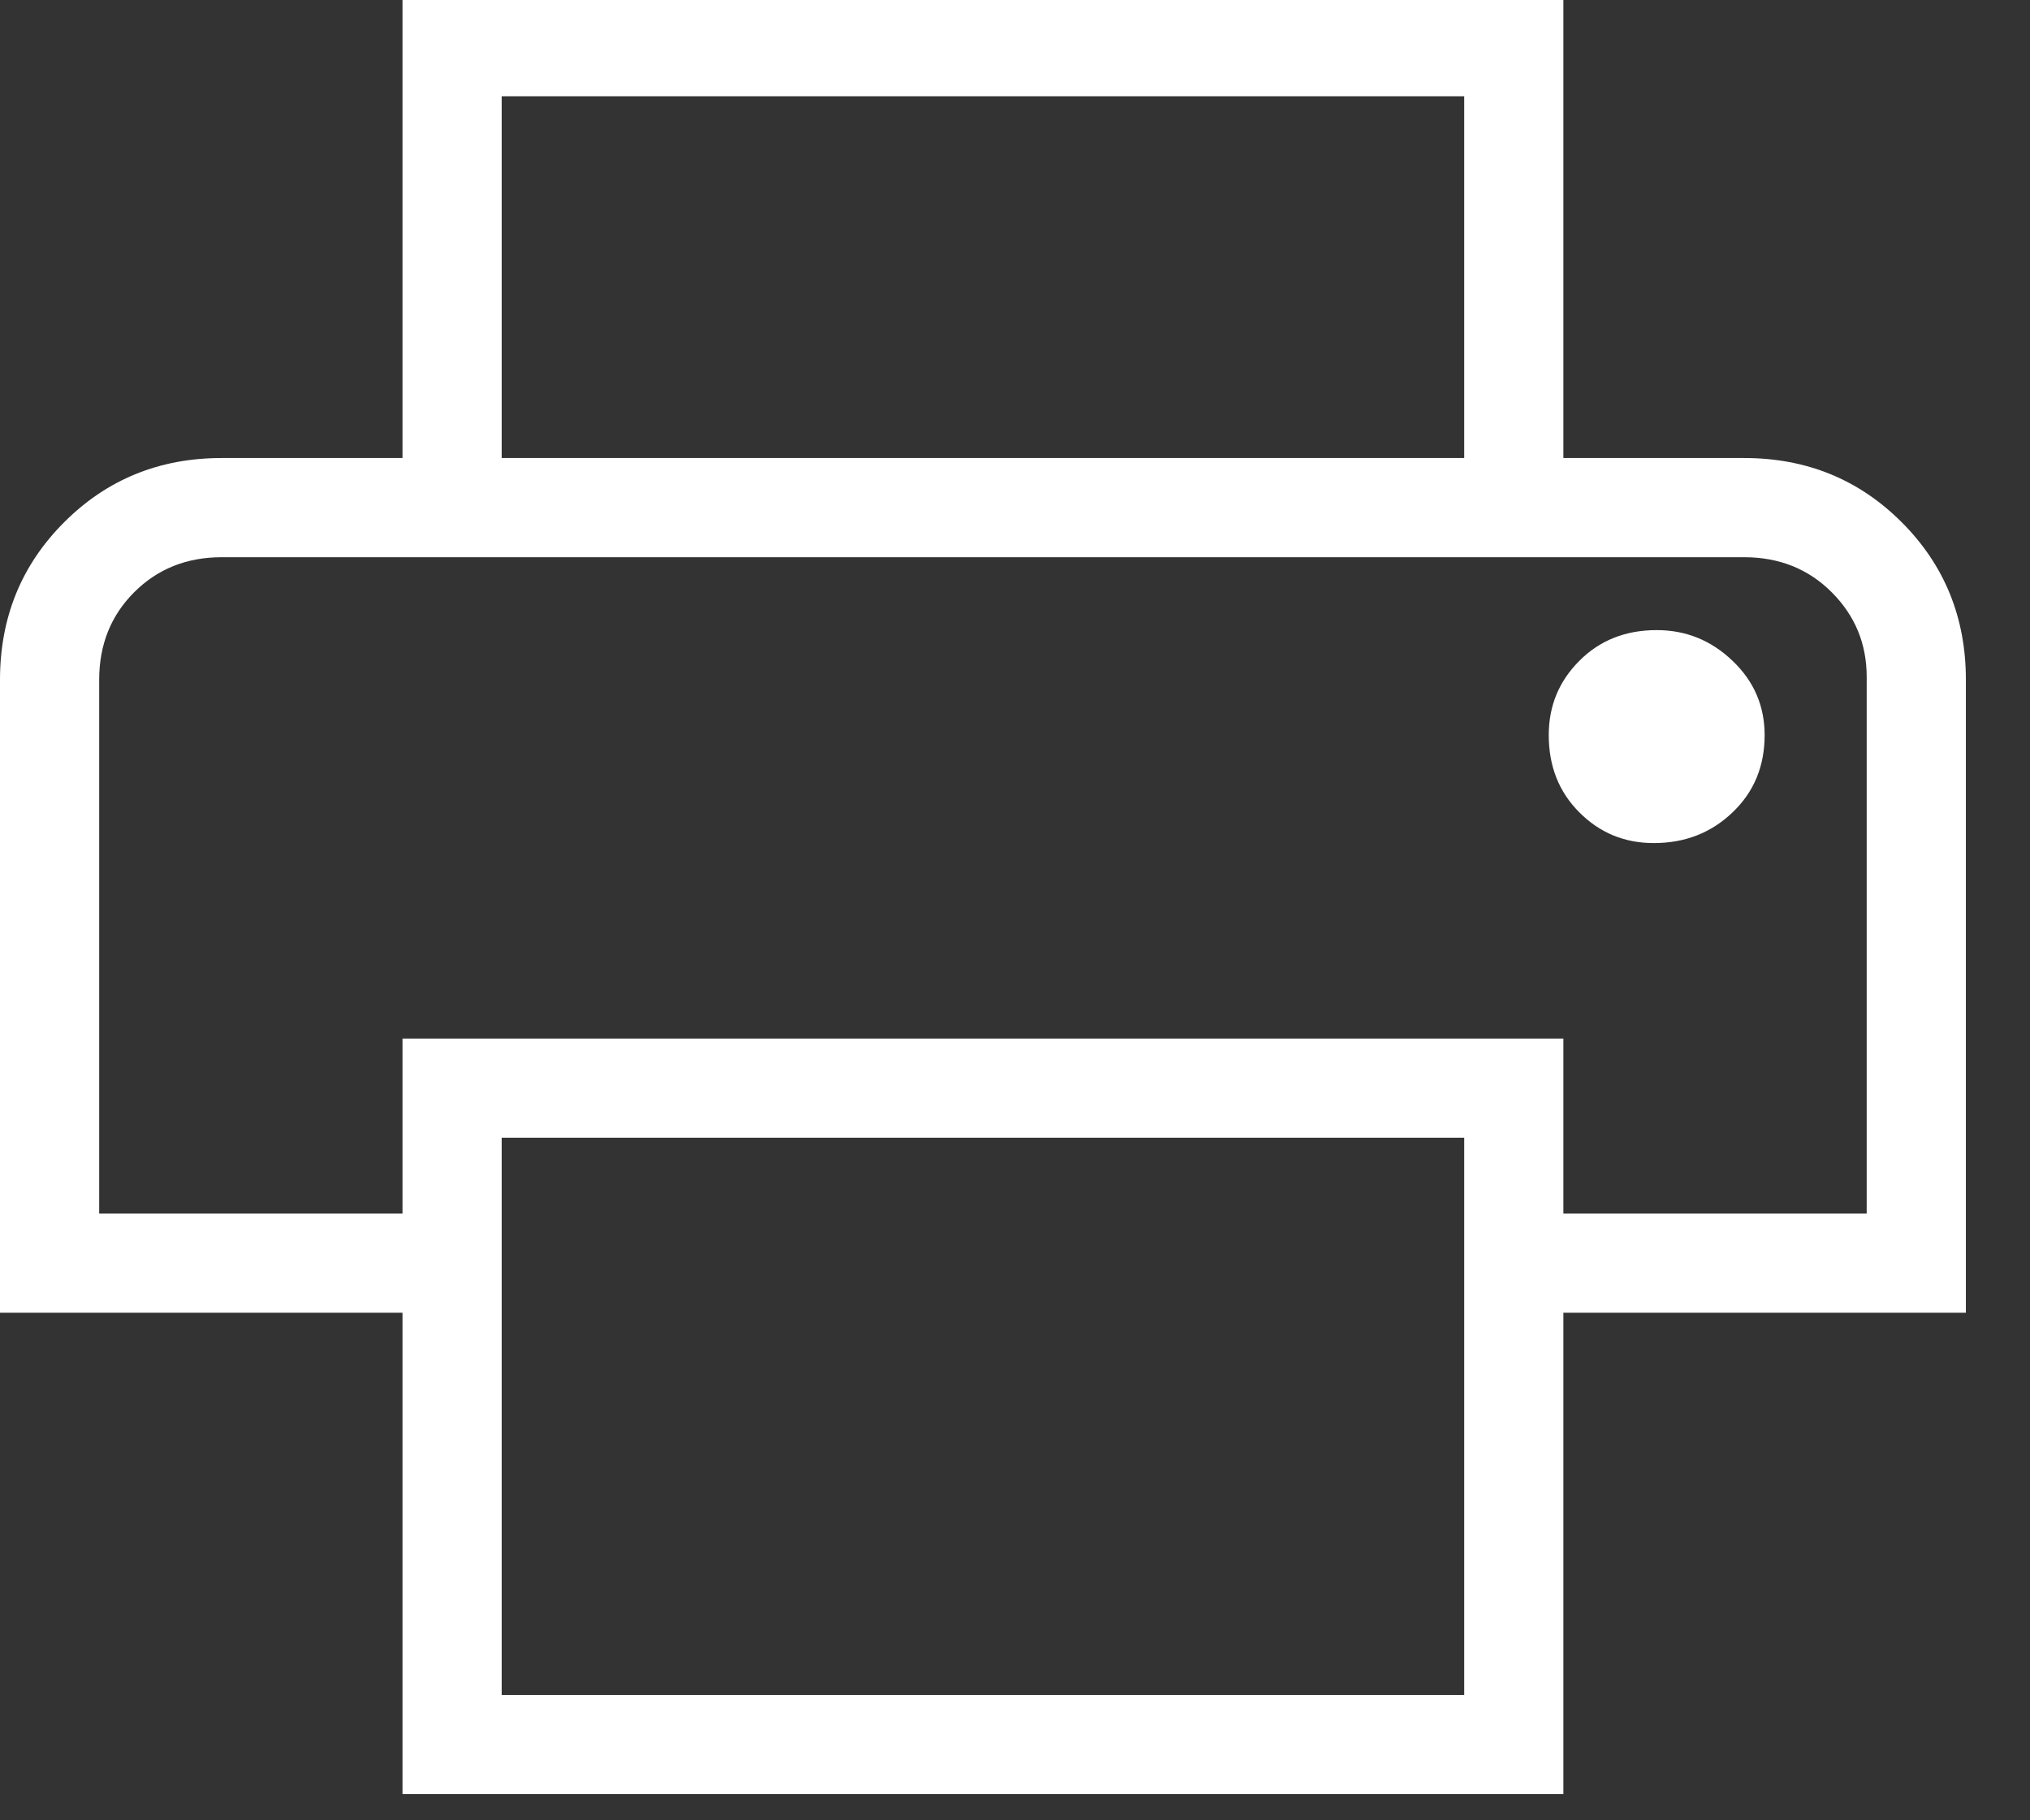 <?xml version="1.0" encoding="UTF-8"?>
<svg width="29px" height="26px" viewBox="0 0 29 26" version="1.1" xmlns="http://www.w3.org/2000/svg" xmlns:xlink="http://www.w3.org/1999/xlink">
    <rect x="0" y="0" width="29" height="26" fill="#333333" stroke="none"/>
    <title>print_FILL0_wght200_GRAD0_opsz40@2x</title>
    <g id="Page-1" stroke="none" stroke-width="1" fill="none" fill-rule="evenodd">
        <g id="my-list" transform="translate(-1026, -138)" fill="#FFFFFF" fill-rule="nonzero">
            <g id="Group-15" transform="translate(996, 109)">
                <g id="print_FILL0_wght200_GRAD0_opsz40" transform="translate(30, 29)">
                    <path d="M20.917,6.542 L20.917,1.375 L7.167,1.375 L7.167,6.542 L5.75,6.542 L5.75,0 L22.334,0 L22.334,6.542 L20.917,6.542 Z M1.417,7.959 L26.667,7.959 L5.75,7.959 L1.417,7.959 Z M23.625,12.042 C24.07,12.042 24.445,11.896 24.75,11.604 C25.056,11.313 25.209,10.945 25.209,10.5 C25.209,10.083 25.056,9.729 24.75,9.438 C24.445,9.146 24.084,9 23.667,9 C23.222,9 22.854,9.146 22.563,9.438 C22.271,9.729 22.125,10.083 22.125,10.5 C22.125,10.945 22.271,11.313 22.563,11.604 C22.854,11.896 23.208,12.042 23.625,12.042 Z M20.917,24.209 L20.917,16.25 L7.167,16.25 L7.167,24.209 L20.917,24.209 Z M22.334,25.625 L5.75,25.625 L5.75,18.75 L0,18.75 L0,9.709 C0,8.82 0.306,8.07 0.917,7.459 C1.528,6.848 2.278,6.542 3.167,6.542 L24.917,6.542 C25.806,6.542 26.556,6.848 27.167,7.459 C27.778,8.07 28.084,8.82 28.084,9.709 L28.084,18.75 L22.334,18.75 L22.334,25.625 Z M26.667,17.334 L26.667,9.667 C26.667,9.195 26.5,8.792 26.167,8.459 C25.834,8.126 25.417,7.959 24.917,7.959 L3.167,7.959 C2.667,7.959 2.25,8.126 1.917,8.459 C1.584,8.792 1.417,9.209 1.417,9.709 L1.417,17.334 L5.75,17.334 L5.75,14.834 L22.334,14.834 L22.334,17.334 L26.667,17.334 Z" id="Shape"></path>
                </g>
            </g>
        </g>
    </g>
</svg>
